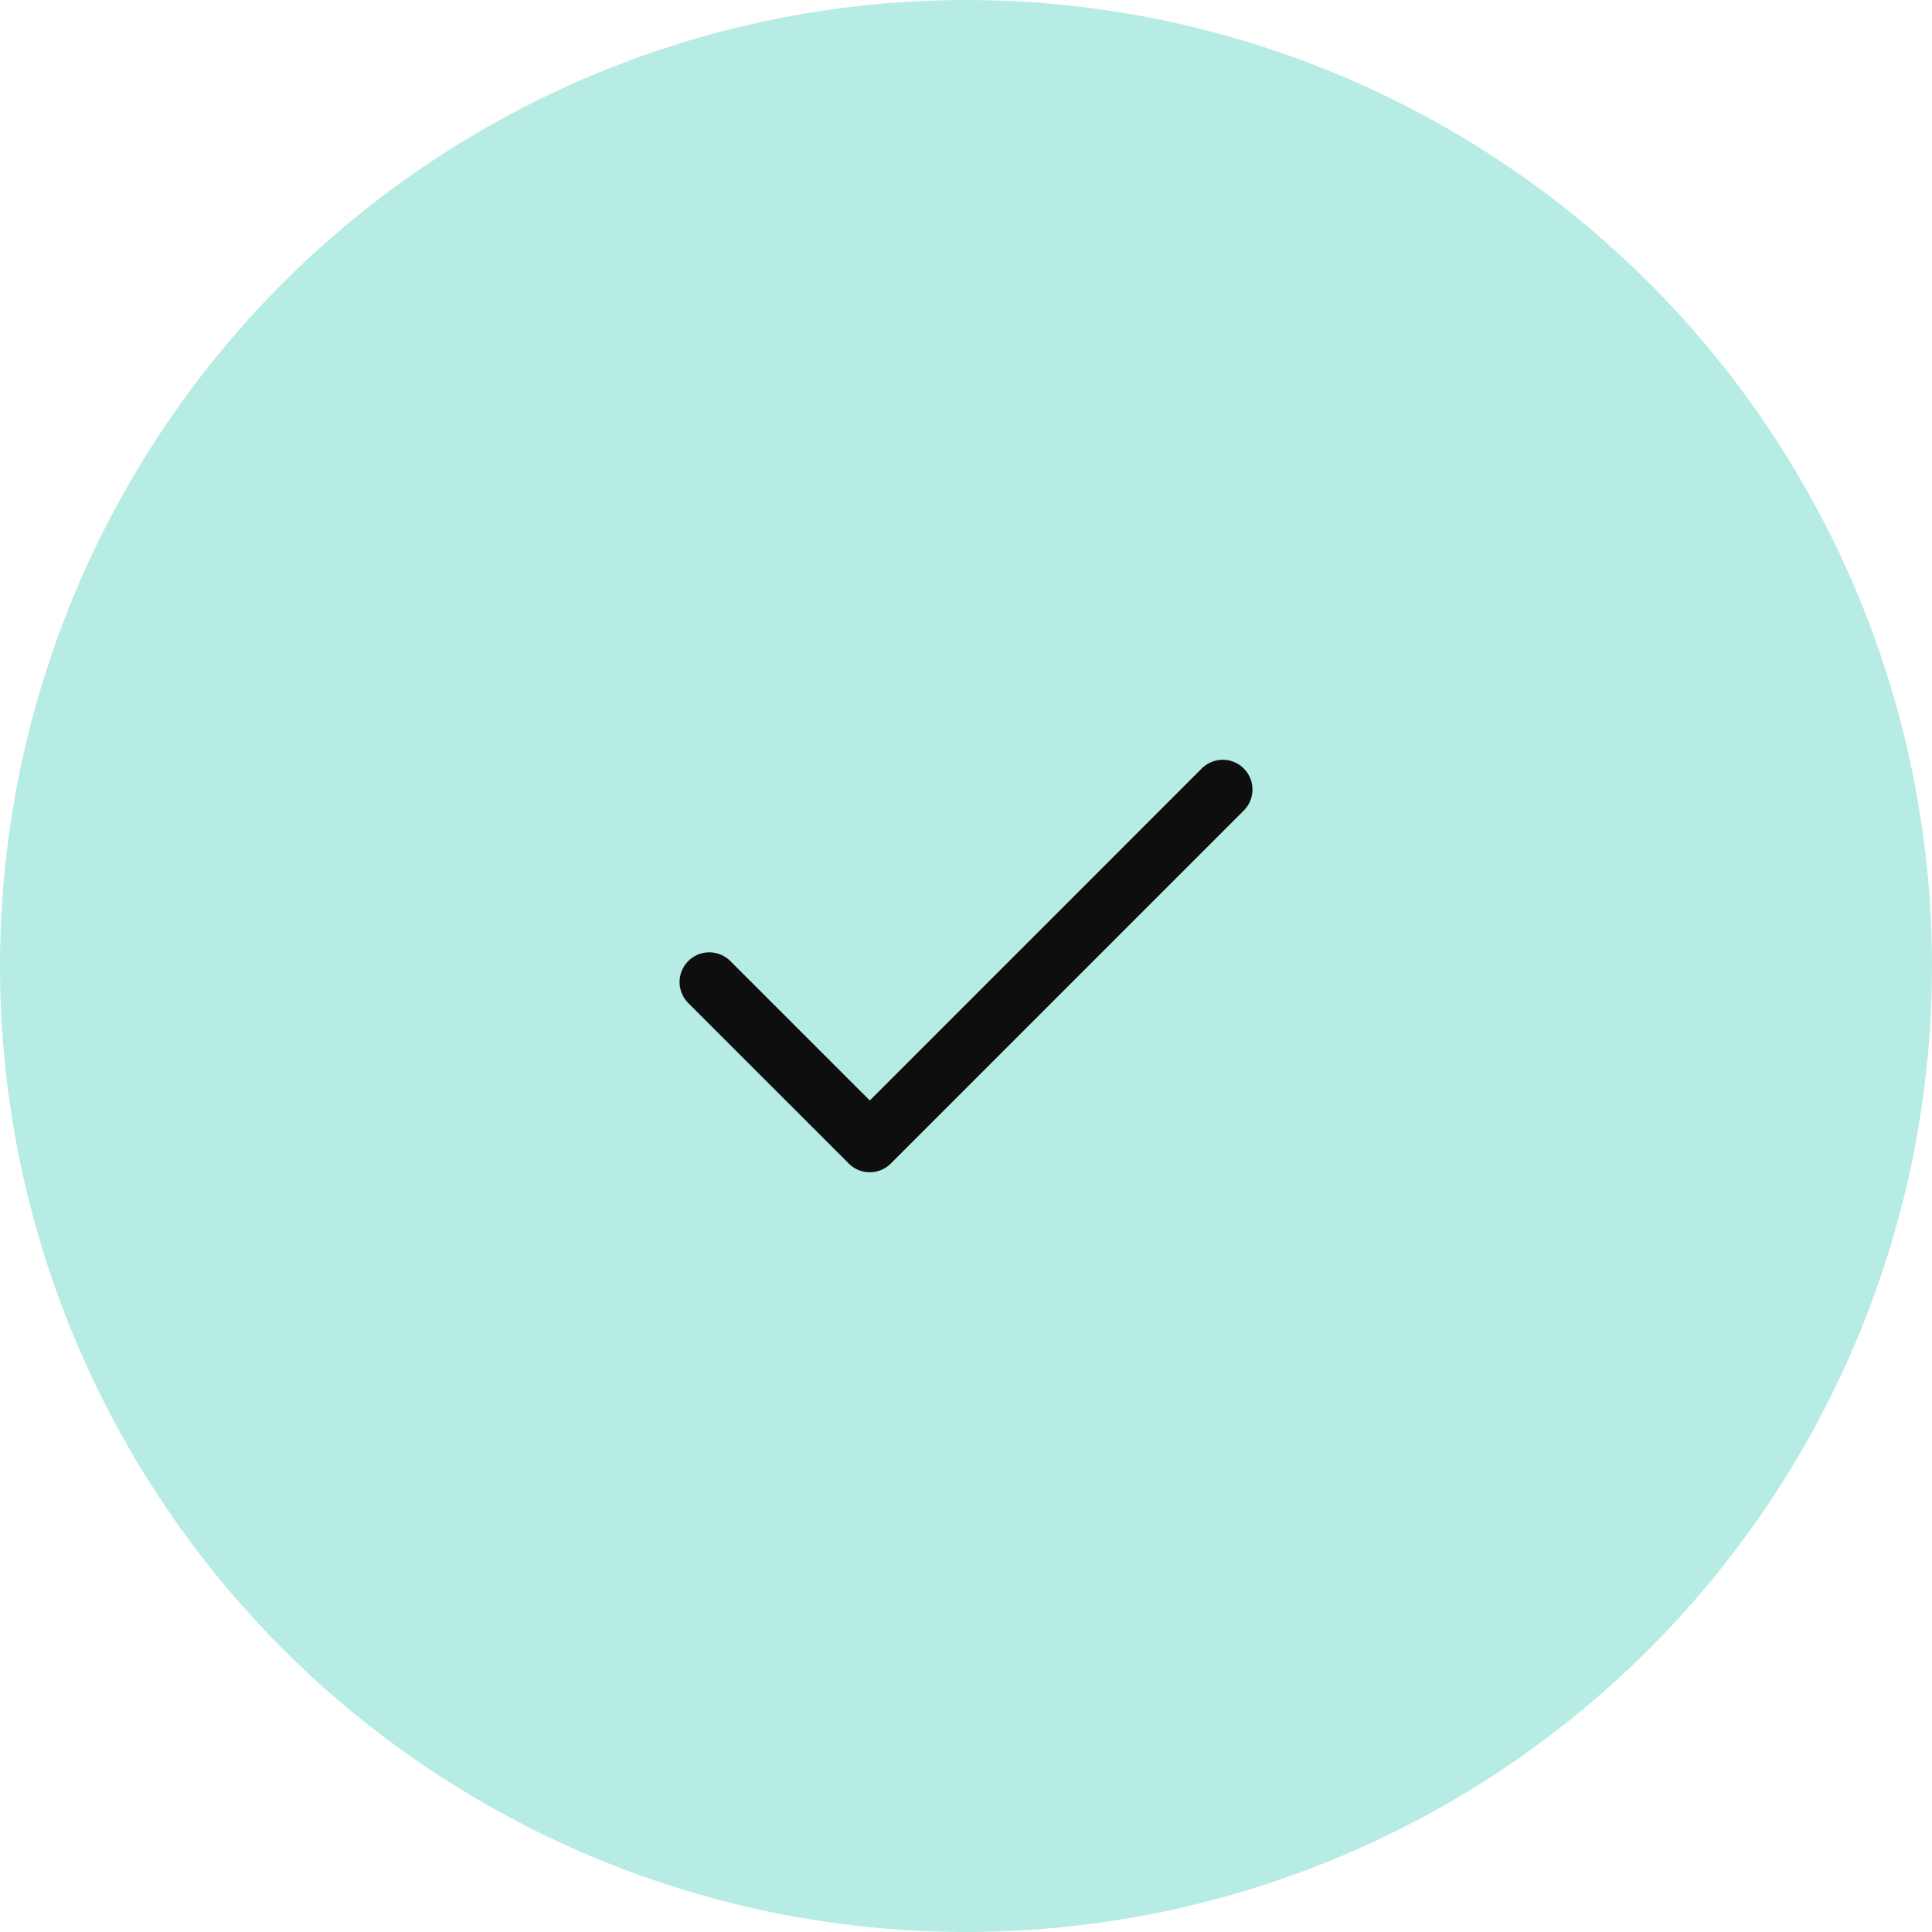 <svg xmlns="http://www.w3.org/2000/svg" width="65" height="65" viewBox="0 0 65 65">
  <g id="Groupe_17" data-name="Groupe 17" transform="translate(-647 -401)">
    <circle id="Ellipse_38" data-name="Ellipse 38" cx="32.5" cy="32.5" r="32.5" transform="translate(647 401)" fill="#b6ece4"/>
    <path id="check_1_" data-name="check (1)" d="M21.275,6,9.4,17.877,4,12.478" transform="translate(666.863 421.562)" fill="none" stroke="#0e0e0e" stroke-linecap="round" stroke-linejoin="round" stroke-width="2"/>
  </g>
</svg>
